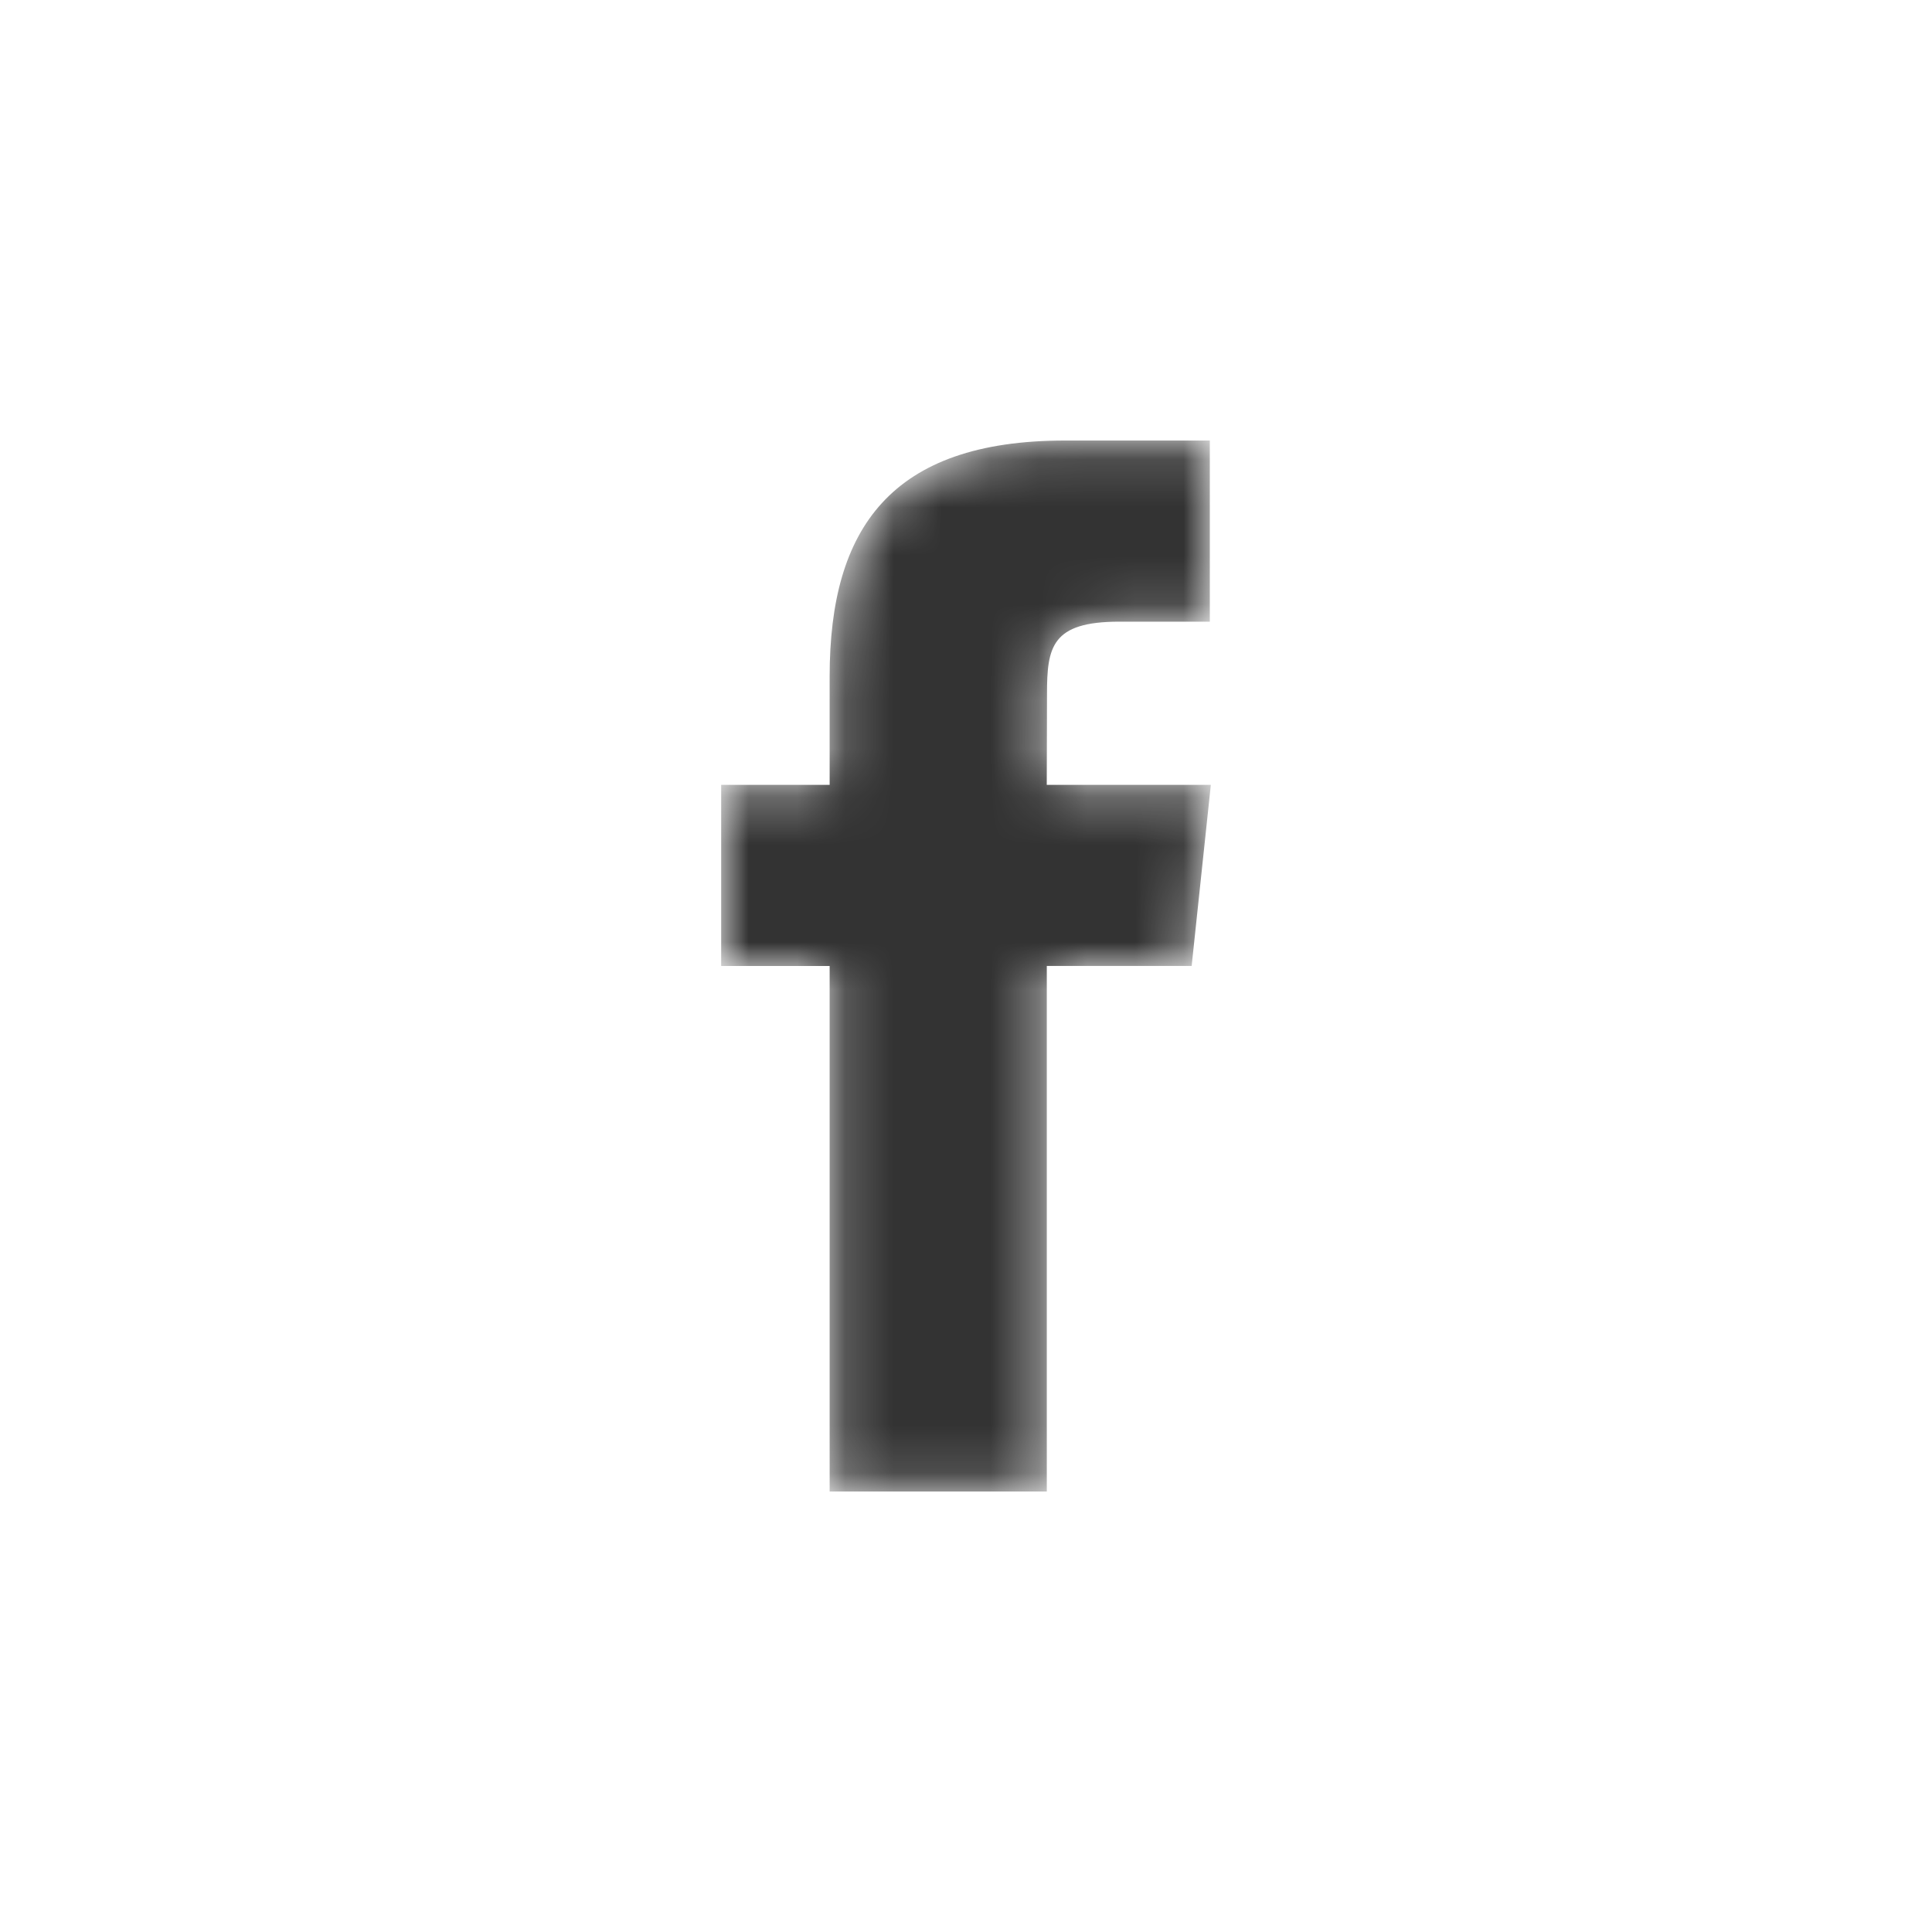 <?xml version="1.0" encoding="UTF-8"?> <svg xmlns="http://www.w3.org/2000/svg" xmlns:xlink="http://www.w3.org/1999/xlink" height="40" viewBox="0 0 40 40" width="40"><rect x="0" y="0" width="40" height="40" fill="#333333" stroke="none"/><defs><path id="a" d="m0 40h40v-40h-40zm17.177-9.12h4.496v-10.881h2.999l.397-3.749h-3.397l.005-1.877c0-.977.093-1.502 1.496-1.502h1.875v-3.75h-3c-3.603 0-4.871 1.819-4.871 4.878v2.251h-2.246v3.75h2.246z"></path><mask id="b" fill="#fff"><use fill="#fff" fill-rule="evenodd" xlink:href="#a"></use></mask></defs><g fill="#fff" fill-rule="evenodd"><use xlink:href="#a"></use><circle cx="20.333" cy="19.667" mask="url(#b)" r="17"></circle></g></svg> 